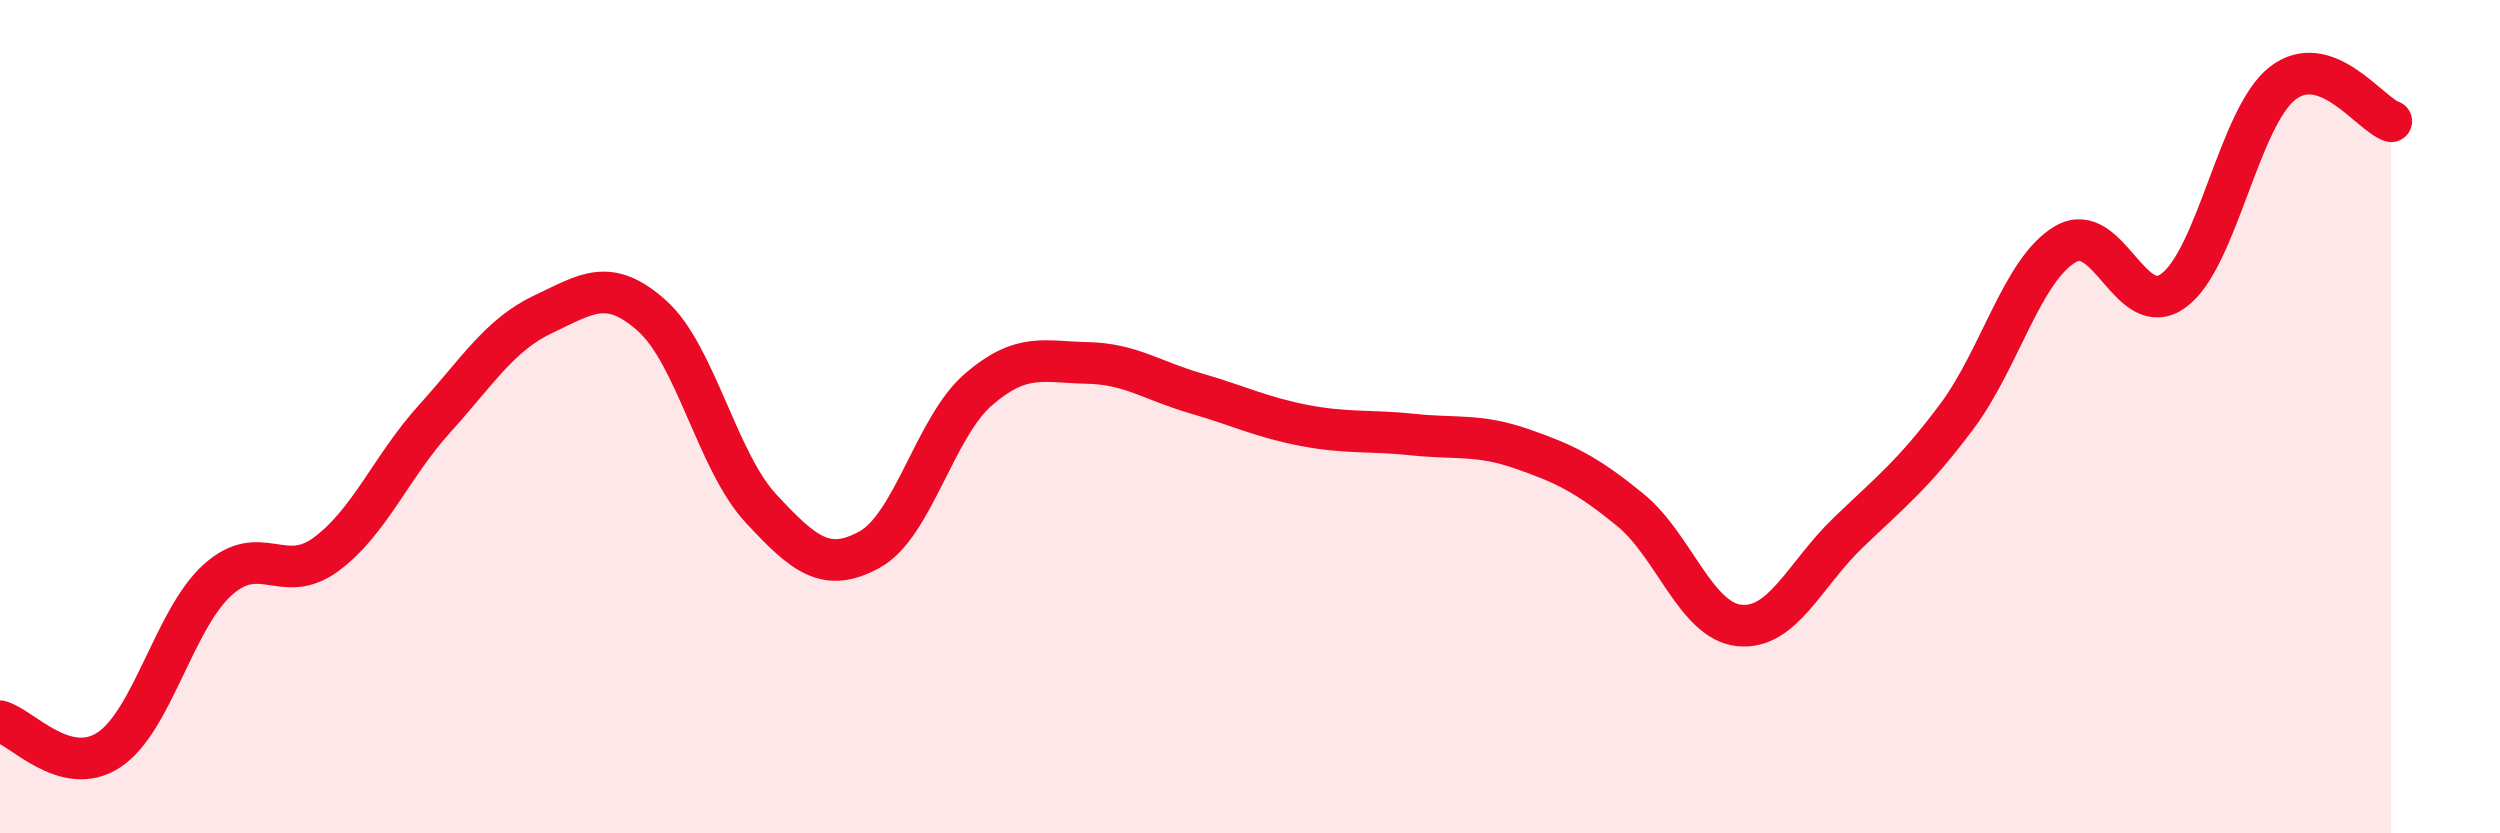 
    <svg width="60" height="20" viewBox="0 0 60 20" xmlns="http://www.w3.org/2000/svg">
      <path
        d="M 0,17.31 C 0.52,17.45 1.57,18.68 2.61,18 C 3.65,17.32 4.18,14.86 5.22,13.92 C 6.26,12.98 6.79,14.07 7.83,13.3 C 8.87,12.53 9.39,11.2 10.43,10.05 C 11.47,8.9 12,8.03 13.04,7.54 C 14.08,7.05 14.61,6.65 15.65,7.58 C 16.69,8.51 17.22,11.08 18.26,12.2 C 19.3,13.32 19.83,13.76 20.87,13.19 C 21.91,12.62 22.44,10.25 23.48,9.35 C 24.52,8.45 25.05,8.69 26.09,8.71 C 27.13,8.73 27.66,9.14 28.7,9.44 C 29.74,9.74 30.26,10.01 31.3,10.21 C 32.34,10.41 32.87,10.32 33.91,10.43 C 34.95,10.54 35.48,10.41 36.52,10.77 C 37.56,11.13 38.09,11.39 39.13,12.24 C 40.17,13.09 40.7,14.9 41.74,15.01 C 42.78,15.12 43.31,13.79 44.35,12.79 C 45.39,11.79 45.92,11.39 46.96,10 C 48,8.61 48.53,6.47 49.57,5.86 C 50.61,5.25 51.13,7.74 52.17,6.97 C 53.21,6.2 53.74,2.81 54.78,2 C 55.82,1.19 56.87,2.73 57.39,2.91L57.39 20L0 20Z"
        fill="#EB0A25"
        opacity="0.1"
        stroke-linecap="round"
        stroke-linejoin="round"
      />
      <path
        d="M 0,17.31 C 0.52,17.45 1.57,18.68 2.61,18 C 3.65,17.32 4.18,14.86 5.22,13.92 C 6.26,12.98 6.79,14.07 7.83,13.3 C 8.87,12.53 9.39,11.2 10.43,10.05 C 11.47,8.9 12,8.03 13.04,7.54 C 14.08,7.05 14.61,6.65 15.65,7.58 C 16.69,8.51 17.22,11.08 18.26,12.2 C 19.3,13.32 19.83,13.76 20.87,13.19 C 21.91,12.62 22.44,10.25 23.48,9.35 C 24.52,8.45 25.05,8.69 26.09,8.71 C 27.13,8.73 27.66,9.14 28.7,9.44 C 29.74,9.74 30.26,10.01 31.3,10.21 C 32.34,10.41 32.87,10.32 33.91,10.43 C 34.95,10.54 35.48,10.41 36.52,10.77 C 37.56,11.13 38.09,11.39 39.13,12.24 C 40.17,13.09 40.7,14.9 41.74,15.01 C 42.78,15.12 43.31,13.79 44.35,12.79 C 45.39,11.79 45.92,11.39 46.96,10 C 48,8.61 48.53,6.47 49.57,5.86 C 50.61,5.25 51.13,7.74 52.17,6.97 C 53.21,6.2 53.74,2.81 54.78,2 C 55.82,1.19 56.87,2.73 57.39,2.91"
        stroke="#EB0A25"
        stroke-width="1"
        fill="none"
        stroke-linecap="round"
        stroke-linejoin="round"
      />
    </svg>
  